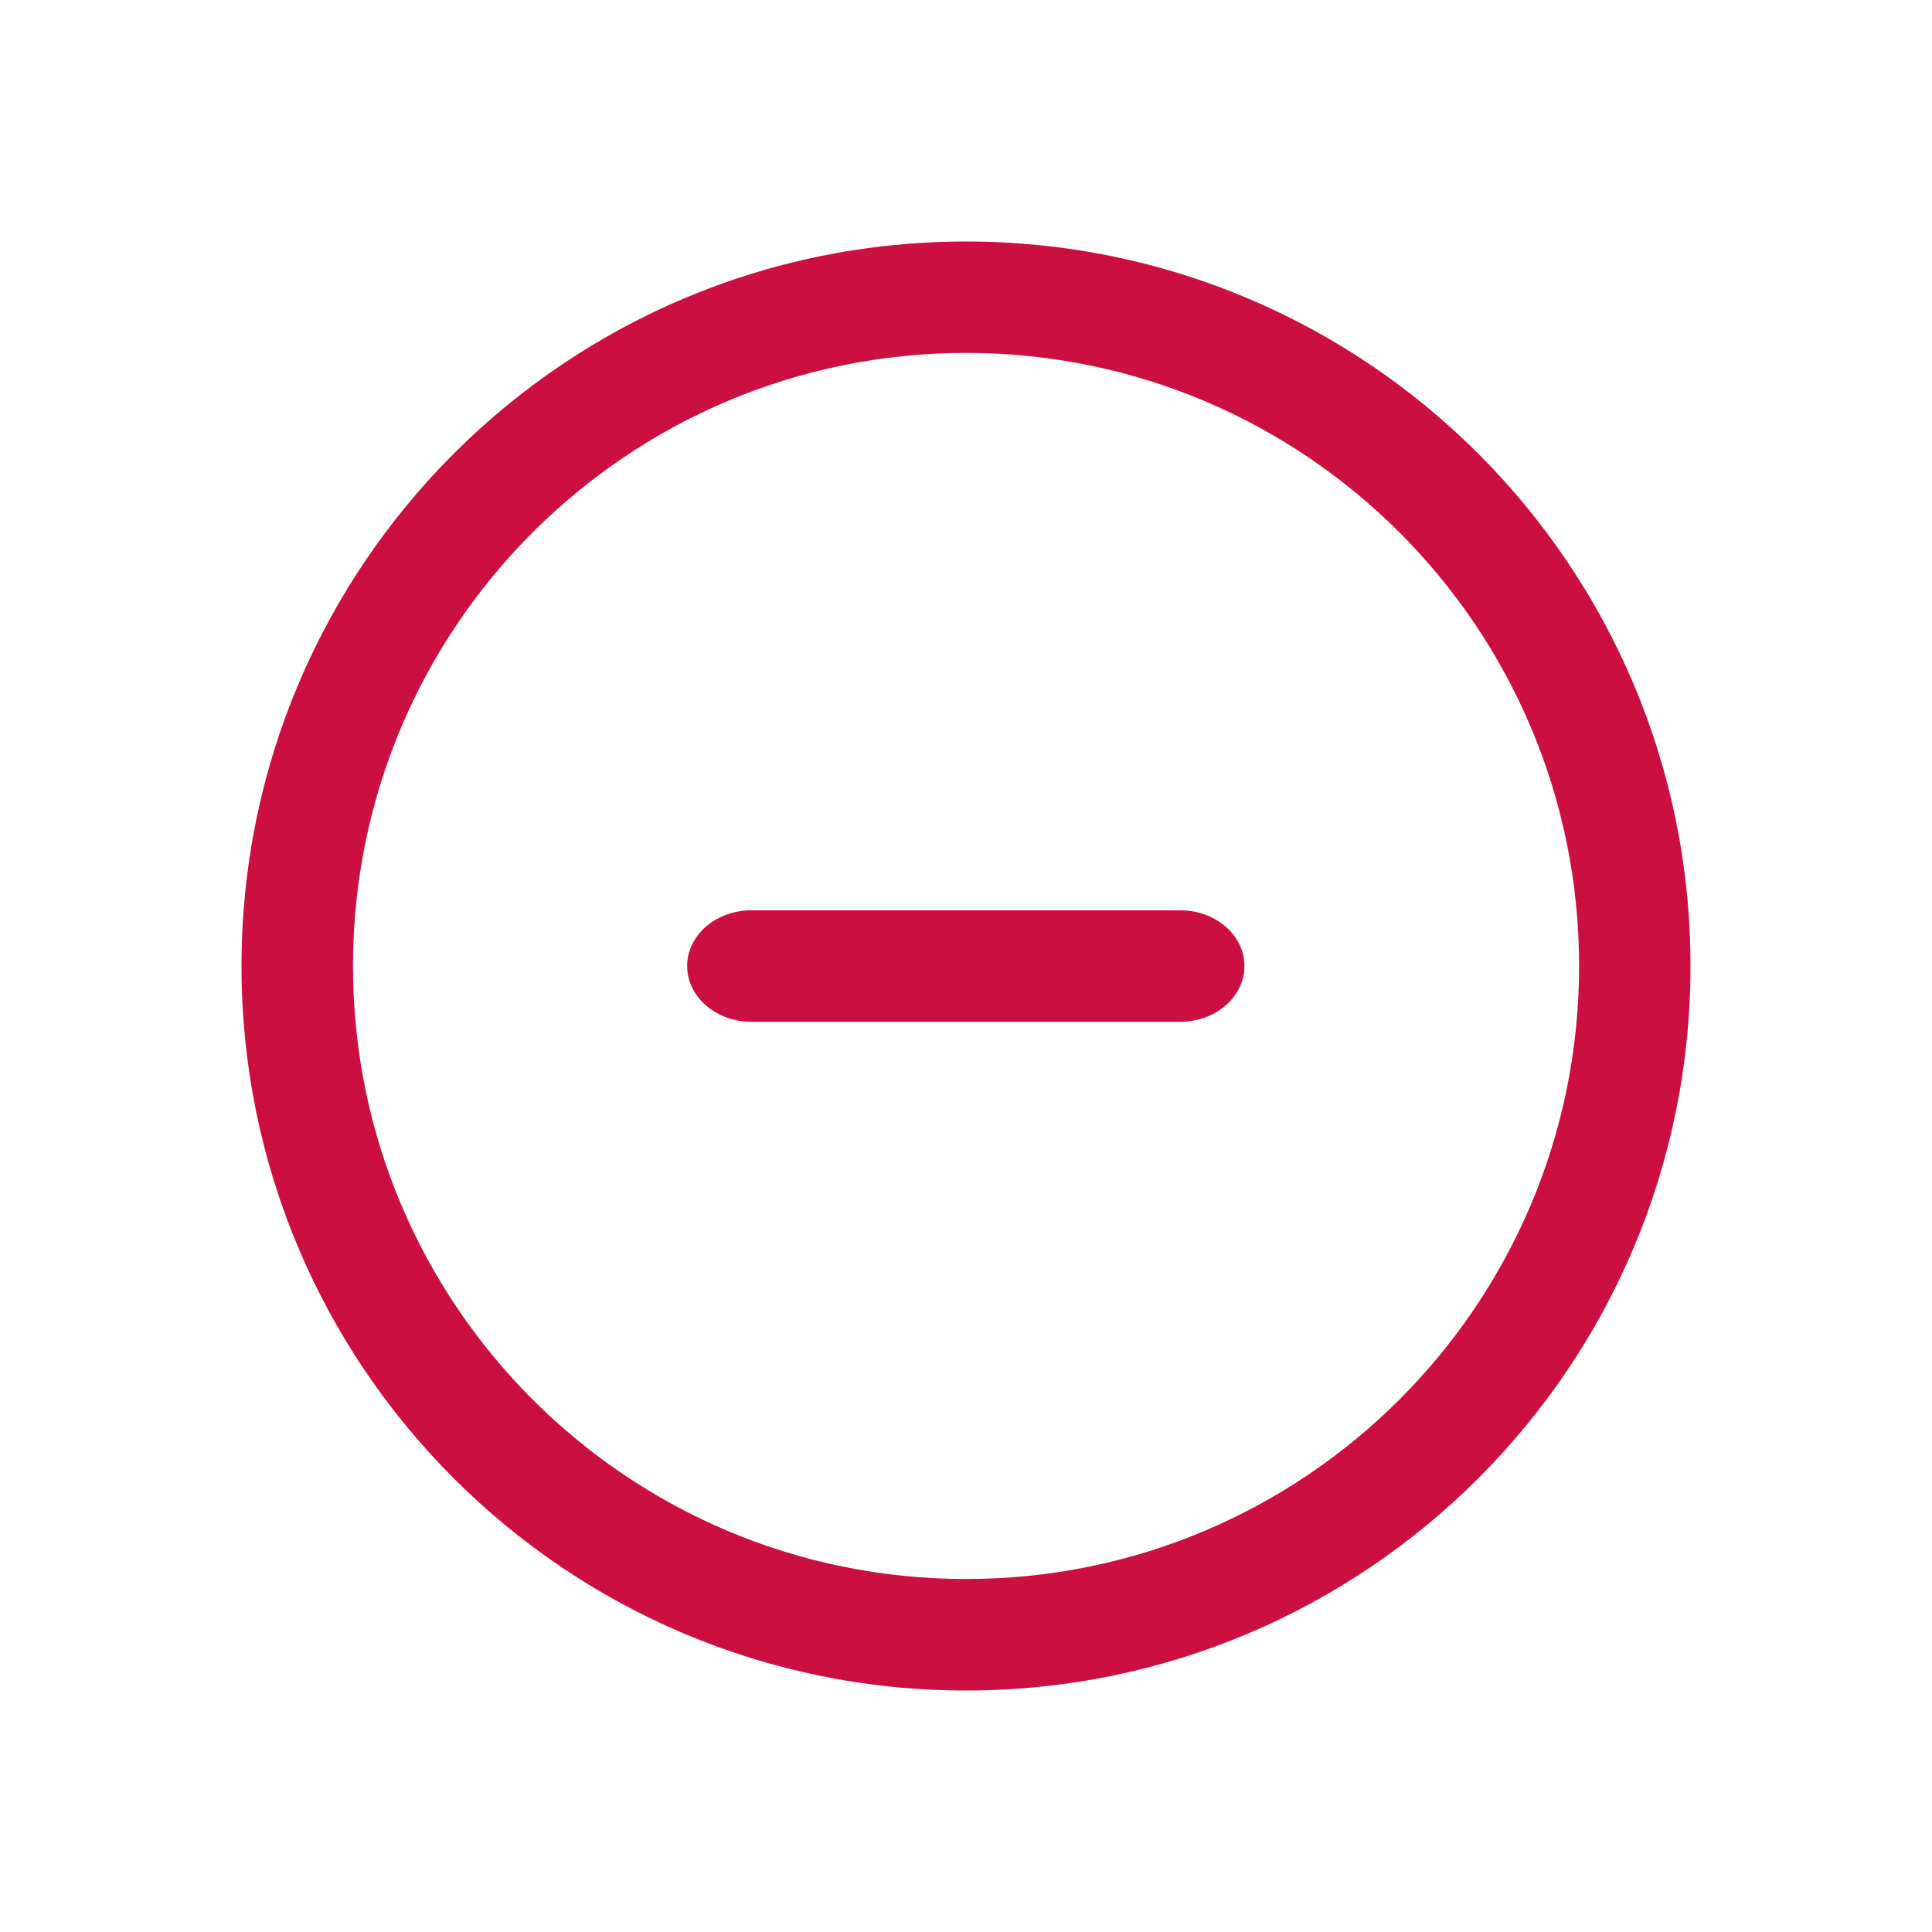 <svg width="24" height="24" viewBox="0 0 24 24" fill="none" xmlns="http://www.w3.org/2000/svg">
<path fill-rule="evenodd" clip-rule="evenodd" d="M12 21C16.971 21 21 16.971 21 12C21 7.029 16.971 3 12 3C7.029 3 3 7.029 3 12C3 16.971 7.029 21 12 21ZM12.001 19.615C7.795 19.615 4.385 16.206 4.385 12C4.385 7.794 7.795 4.384 12.001 4.384C16.206 4.384 19.616 7.794 19.616 12C19.616 16.206 16.206 19.615 12.001 19.615ZM9.335 11.308H14.661C15.102 11.308 15.459 11.618 15.459 12C15.459 12.383 15.102 12.693 14.661 12.693H9.335C8.894 12.693 8.536 12.383 8.536 12C8.536 11.618 8.894 11.308 9.335 11.308Z" fill="#CC0F41"/>
</svg>
